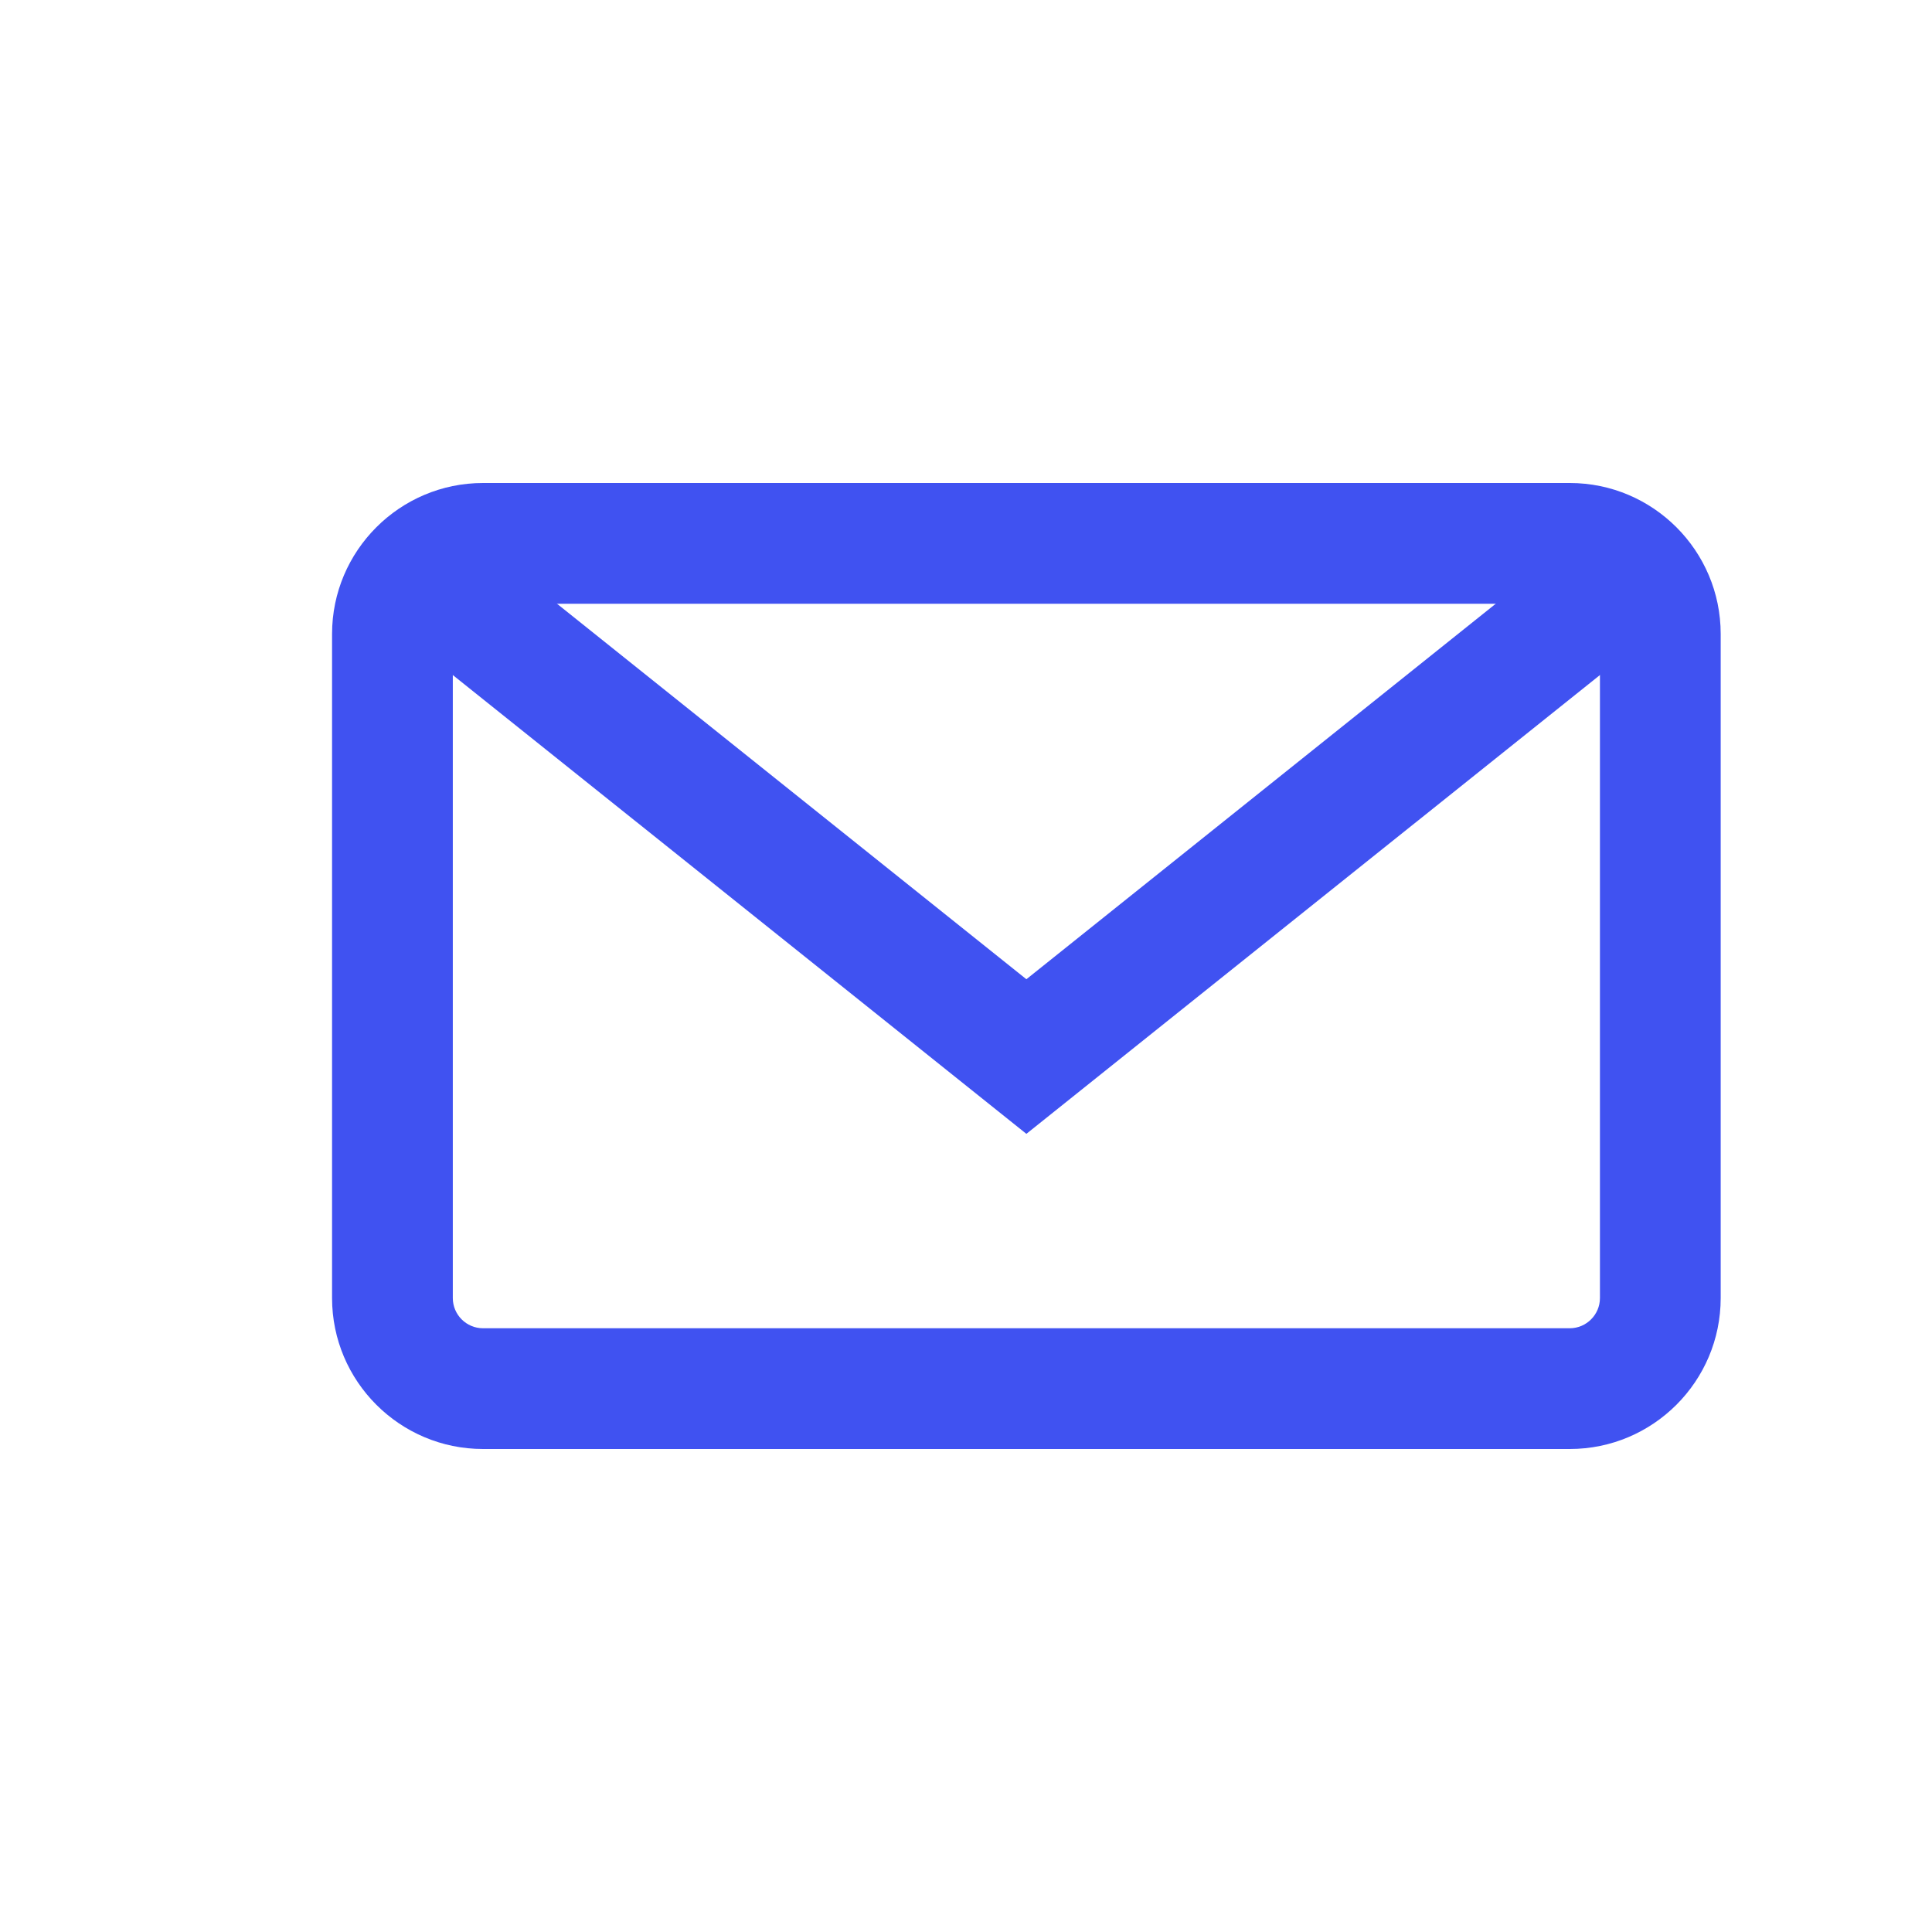 <?xml version="1.0" encoding="utf-8"?>
<!-- Generator: Adobe Illustrator 16.0.0, SVG Export Plug-In . SVG Version: 6.00 Build 0)  -->
<!DOCTYPE svg PUBLIC "-//W3C//DTD SVG 1.1//EN" "http://www.w3.org/Graphics/SVG/1.1/DTD/svg11.dtd">
<svg version="1.1" id="Layer_1" xmlns="http://www.w3.org/2000/svg" xmlns:xlink="http://www.w3.org/1999/xlink" x="0px" y="0px"
	 width="32px" height="32px" viewBox="0 0 32 32" enable-background="new 0 0 32 32" xml:space="preserve">
<g>
	<g>
		<path fill="#231F20" d="M74.532,29.982c-0.881,0-1.732-0.256-2.467-0.742c-6.032-3.988-11.329-9.285-15.317-15.315
			c-1.167-1.765-0.93-4.13,0.564-5.624l1.346-1.346c1.253-1.252,3.436-1.252,4.686,0l2.454,2.454c1.292,1.291,1.292,3.392,0,4.685
			l-0.172,0.171c1.843,2.169,3.928,4.252,6.098,6.098l0.172-0.172c0.627-0.625,1.459-0.969,2.344-0.969l0,0
			c0.886,0,1.718,0.344,2.343,0.969l2.452,2.453c1.291,1.293,1.291,3.395,0,4.686l-1.346,1.346
			C76.847,29.52,75.726,29.982,74.532,29.982z M61.001,7.984c-0.351,0-0.681,0.136-0.929,0.385l-1.344,1.346
			c-0.826,0.825-0.957,2.131-0.312,3.107c3.842,5.807,8.942,10.909,14.751,14.75c0.957,0.631,2.3,0.498,3.106-0.311l1.346-1.346
			c0.512-0.512,0.512-1.346,0-1.857l-2.453-2.453c-0.497-0.494-1.361-0.494-1.857,0.002l-0.815,0.816
			c-0.364,0.363-0.946,0.391-1.343,0.066c-2.752-2.256-5.398-4.902-7.651-7.653c-0.326-0.398-0.297-0.978,0.066-1.341l0.817-0.817
			c0.513-0.512,0.513-1.344,0-1.855L61.93,8.369C61.682,8.121,61.352,7.984,61.001,7.984z"/>
	</g>
</g>
<g>
	<g>
		<path fill="#4052F1" d="M26,24H8c-1.378,0-2.5-1.121-2.5-2.5v-11C5.5,9.122,6.622,8,8,8h18c1.379,0,2.5,1.122,2.5,2.5v11
			C28.5,22.879,27.379,24,26,24z M8,10c-0.276,0-0.5,0.224-0.5,0.5v11C7.5,21.775,7.724,22,8,22h18c0.275,0,0.5-0.225,0.5-0.5v-11
			c0-0.276-0.225-0.5-0.5-0.5H8z"/>
	</g>
	<g>
		<polygon fill="#4052F1" points="17,18.78 6.375,10.281 7.625,8.719 17,16.219 26.375,8.719 27.625,10.281 		"/>
	</g>
</g>
</svg>
